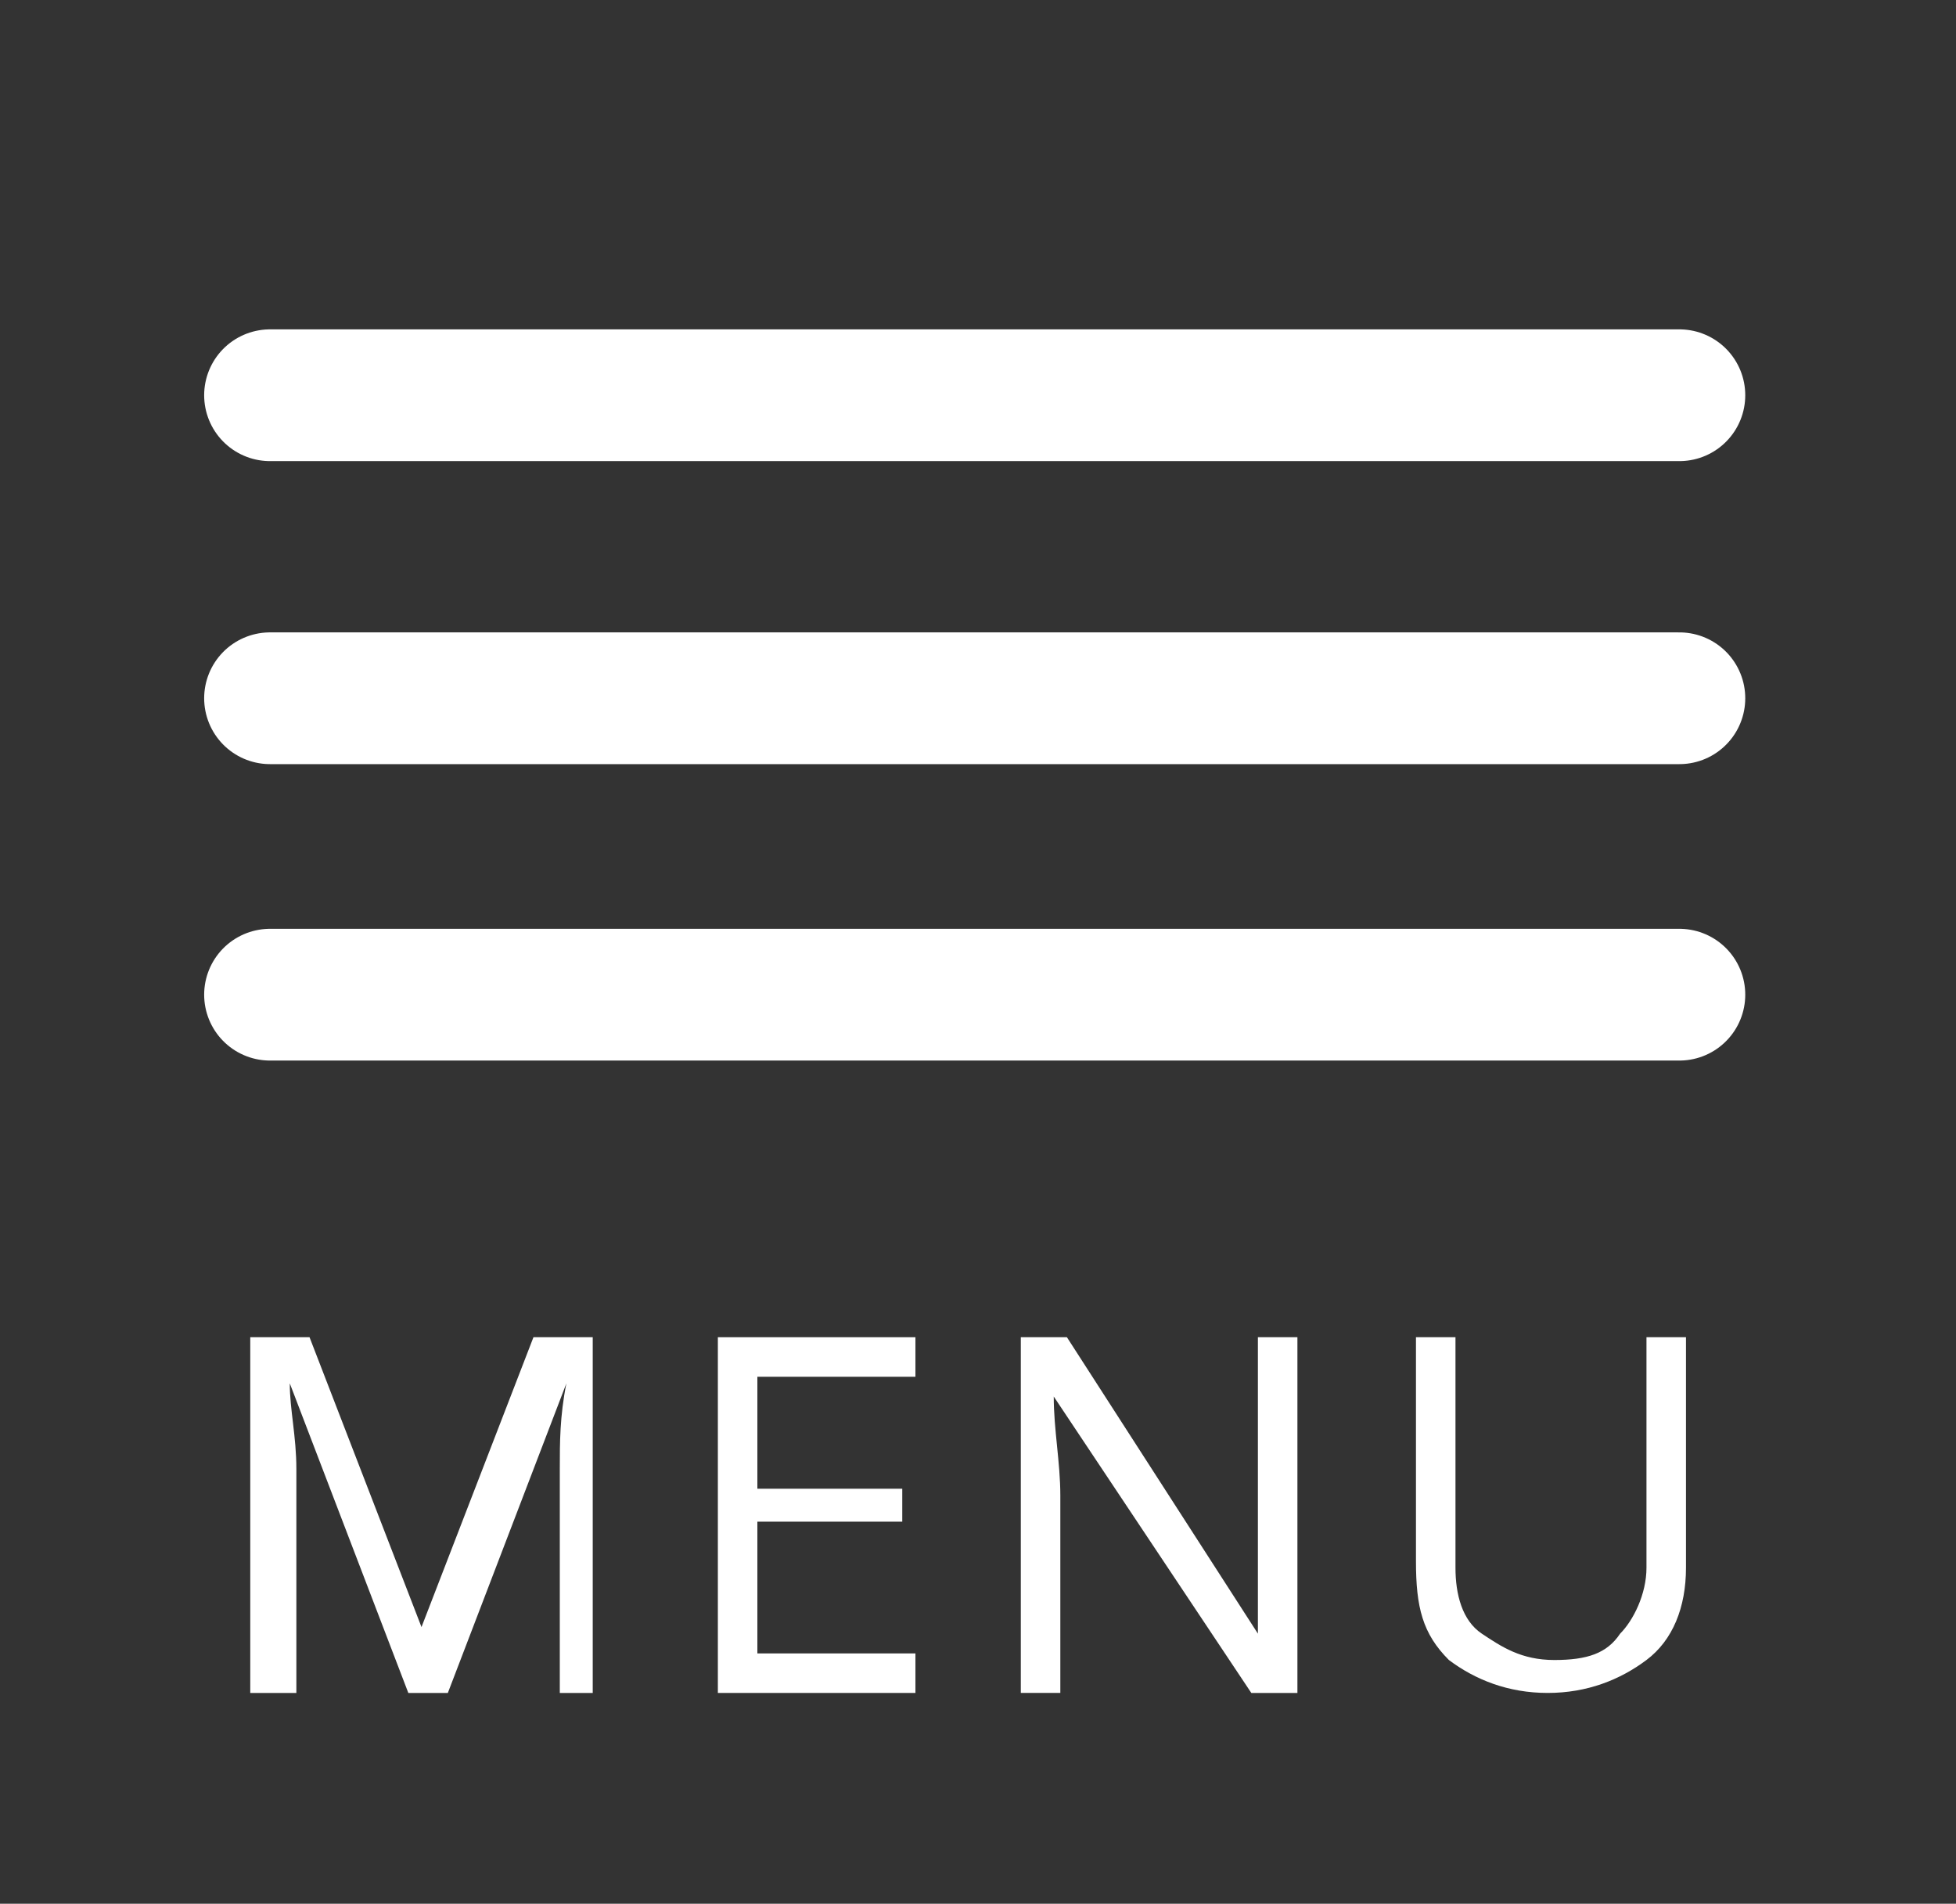 <?xml version="1.0" encoding="utf-8"?>
<!-- Generator: Adobe Illustrator 21.1.0, SVG Export Plug-In . SVG Version: 6.00 Build 0)  -->
<svg version="1.1" id="Layer_1" xmlns="http://www.w3.org/2000/svg" xmlns:xlink="http://www.w3.org/1999/xlink" x="0px" y="0px"
	 viewBox="0 0 29.7 28.9" style="enable-background:new 0 0 29.7 28.9;" xml:space="preserve">
<rect x="0" y="0" width="29.7" height="28.9" fill="#333333" stroke="none"/>
<style type="text/css">
	.st0{fill:none;stroke:#FFFFFF;stroke-width:2;stroke-linecap:round;}
	.st1{fill:#FFFFFF;}
</style>
<line class="st0" x1="4.1" y1="6" x2="25.5" y2="6"/>
<line class="st0" x1="4.1" y1="10.6" x2="25.5" y2="10.6"/>
<line class="st0" x1="4.1" y1="15.1" x2="25.5" y2="15.1"/>
<g>
	<path class="st1" d="M6.2,25.7l-1.8-4.7h0c0,0.4,0.1,0.8,0.1,1.3v3.4H3.8v-5.4h0.9l1.7,4.4h0l1.7-4.4h0.9v5.4H8.5v-3.4
		c0-0.4,0-0.8,0.1-1.3h0l-1.8,4.7H6.2z"/>
	<path class="st1" d="M13.9,25.7h-3v-5.4h3v0.6h-2.4v1.7h2.2v0.5h-2.2v2h2.4V25.7z"/>
	<path class="st1" d="M19.7,25.7H19L16,21.2h0c0,0.5,0.1,1,0.1,1.5v3h-0.6v-5.4h0.7l2.9,4.5h0c0-0.1,0-0.3,0-0.6c0-0.4,0-0.6,0-0.8
		v-3.1h0.6V25.7z"/>
	<path class="st1" d="M25.6,20.3v3.5c0,0.6-0.2,1.1-0.6,1.4s-0.9,0.5-1.5,0.5s-1.1-0.2-1.5-0.5c-0.4-0.4-0.5-0.8-0.5-1.5v-3.4h0.6
		v3.5c0,0.4,0.1,0.8,0.4,1s0.6,0.4,1.1,0.4c0.5,0,0.8-0.1,1-0.4c0.2-0.2,0.4-0.6,0.4-1v-3.5H25.6z"/>
</g>
</svg>
